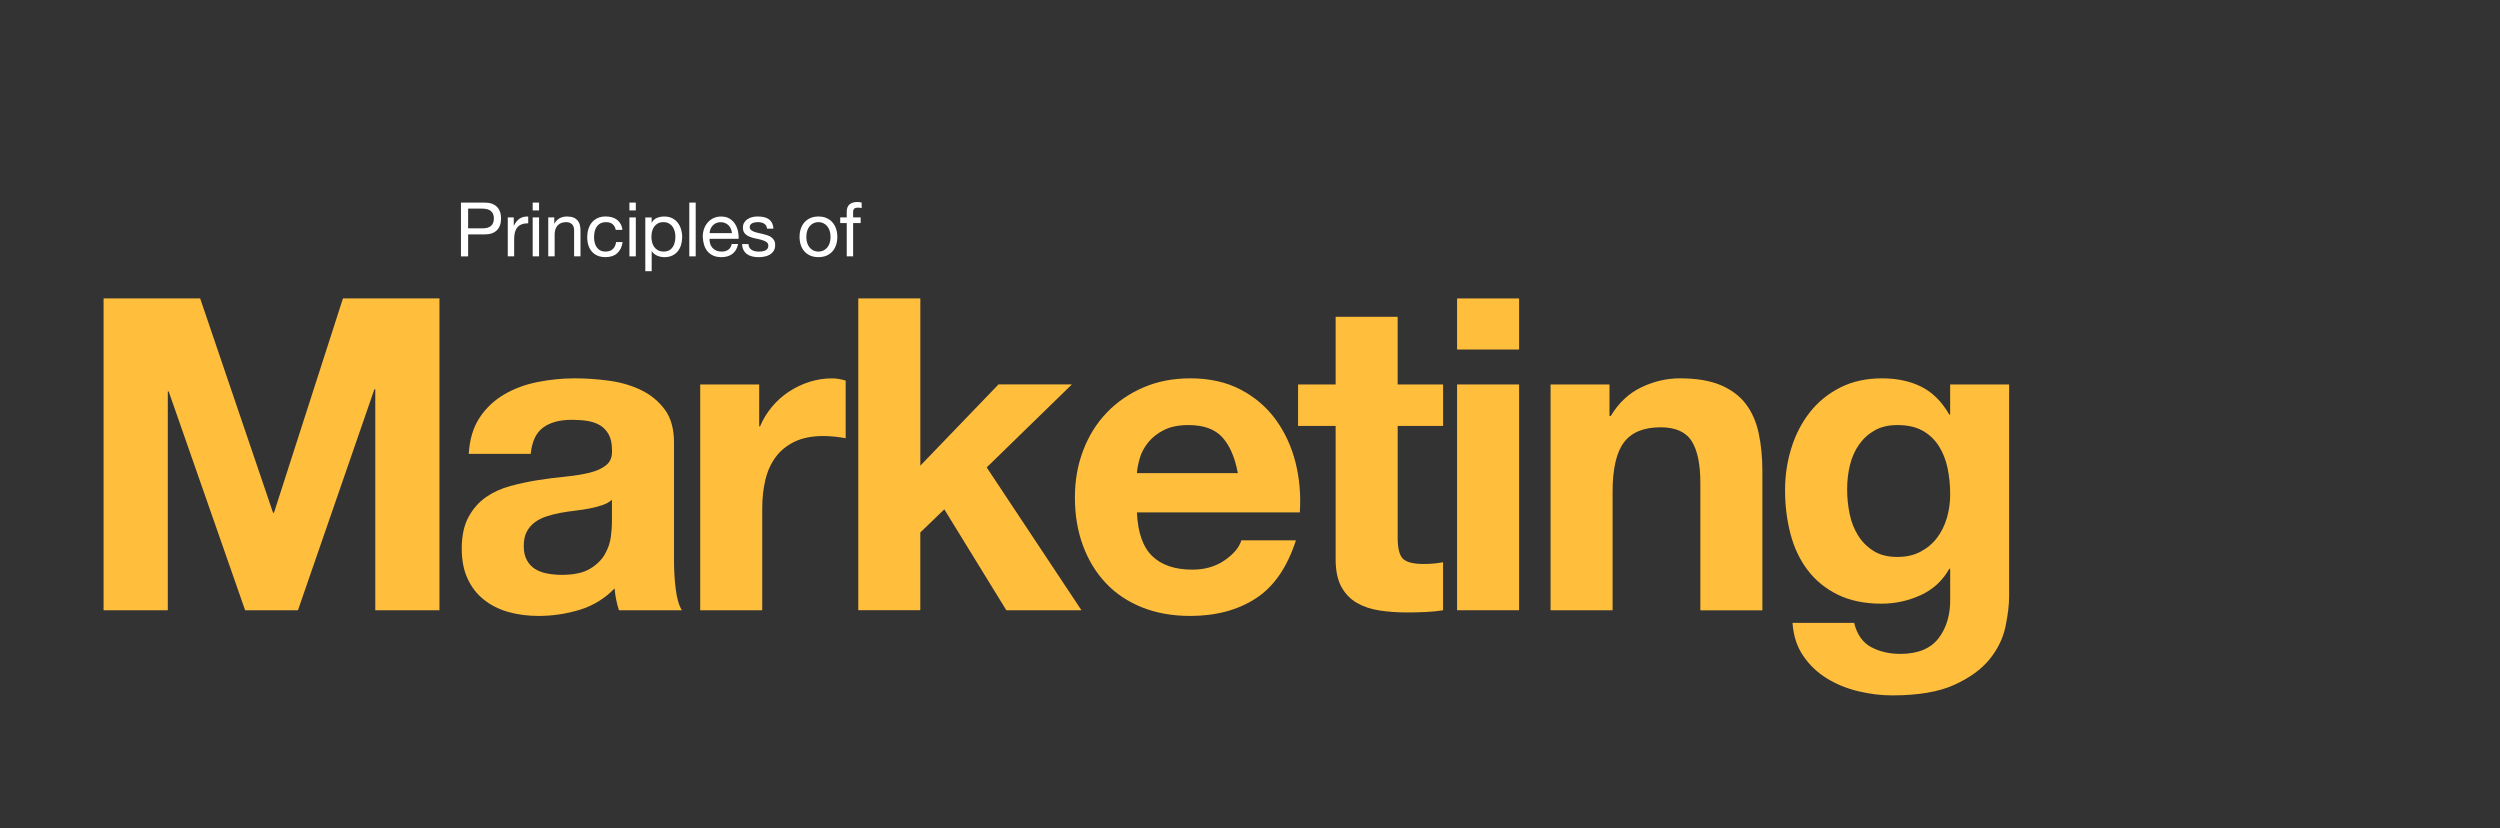 <?xml version="1.0" encoding="UTF-8"?>
<svg id="Layer_1" data-name="Layer 1" xmlns="http://www.w3.org/2000/svg" viewBox="0 0 830 275">
  <rect x="0" y="0" width="830" height="275" fill="#333333" stroke="none"/>
  <defs>
    <style>
      .cls-1 {
        fill: #fff;
      }

      .cls-2 {
        fill: #ffbf3c;
      }
    </style>
  </defs>
  <g>
    <path class="cls-2" d="M66.45,99.07l24.21,71.19h.29l22.91-71.19h32.04v103.53h-21.31v-73.37h-.29l-25.38,73.37h-17.54l-25.38-72.64h-.29v72.64h-21.32V99.07h32.04Z"/>
    <path class="cls-2" d="M155.62,150.69c.29-4.83,1.5-8.84,3.62-12.04,2.12-3.19,4.83-5.75,8.12-7.68,3.29-1.93,6.98-3.31,11.09-4.13,4.11-.82,8.24-1.23,12.4-1.23,3.77,0,7.59,.27,11.46,.8,3.87,.53,7.39,1.57,10.58,3.12,3.19,1.55,5.8,3.7,7.83,6.45,2.03,2.75,3.05,6.4,3.05,10.95v39c0,3.38,.19,6.62,.58,9.71,.39,3.09,1.06,5.42,2.03,6.96h-20.88c-.39-1.16-.7-2.34-.94-3.55-.24-1.21-.41-2.44-.51-3.7-3.29,3.38-7.15,5.75-11.6,7.11-4.45,1.35-8.99,2.03-13.63,2.03-3.58,0-6.91-.43-10-1.3-3.09-.87-5.8-2.22-8.12-4.06-2.32-1.83-4.13-4.15-5.44-6.96-1.3-2.8-1.96-6.14-1.96-10.01,0-4.25,.75-7.76,2.25-10.51,1.5-2.76,3.43-4.95,5.8-6.6,2.37-1.64,5.08-2.88,8.12-3.7,3.04-.82,6.11-1.47,9.21-1.96,3.09-.48,6.14-.87,9.14-1.16,3-.29,5.65-.73,7.97-1.3,2.32-.58,4.16-1.42,5.51-2.54,1.35-1.11,1.98-2.73,1.88-4.86,0-2.22-.36-3.99-1.09-5.29-.73-1.31-1.69-2.32-2.9-3.05-1.21-.72-2.61-1.21-4.21-1.45-1.59-.24-3.31-.36-5.15-.36-4.06,0-7.25,.87-9.57,2.61-2.32,1.74-3.67,4.64-4.06,8.7h-20.59Zm47.56,15.22c-.87,.78-1.96,1.38-3.26,1.81-1.31,.44-2.71,.8-4.21,1.09-1.5,.29-3.07,.53-4.71,.72-1.64,.2-3.29,.44-4.93,.73-1.55,.29-3.07,.68-4.57,1.16-1.5,.49-2.81,1.14-3.92,1.96-1.11,.82-2.01,1.86-2.68,3.12-.68,1.26-1.01,2.85-1.01,4.79s.34,3.38,1.01,4.64c.67,1.26,1.59,2.25,2.75,2.97,1.16,.73,2.51,1.23,4.06,1.52,1.54,.29,3.14,.43,4.78,.43,4.06,0,7.2-.67,9.42-2.03,2.22-1.35,3.87-2.97,4.93-4.86,1.06-1.88,1.71-3.79,1.96-5.73,.24-1.93,.36-3.48,.36-4.64v-7.69Z"/>
    <path class="cls-2" d="M252.05,127.64v13.92h.29c.96-2.32,2.27-4.47,3.91-6.45,1.64-1.98,3.53-3.67,5.66-5.07,2.12-1.4,4.4-2.49,6.81-3.26,2.42-.77,4.93-1.16,7.54-1.16,1.35,0,2.85,.24,4.5,.73v19.14c-.97-.19-2.13-.36-3.48-.51-1.35-.15-2.66-.22-3.91-.22-3.77,0-6.96,.63-9.57,1.88-2.61,1.26-4.71,2.97-6.31,5.15-1.59,2.17-2.73,4.71-3.41,7.61-.68,2.9-1.02,6.04-1.02,9.42v33.79h-20.59V127.64h19.58Z"/>
    <path class="cls-2" d="M305.55,99.07v55.53l25.95-26.97h24.36l-28.28,27.55,31.46,47.42h-24.94l-20.59-33.5-7.97,7.68v25.81h-20.59V99.07h20.59Z"/>
    <path class="cls-2" d="M382.54,184.62c3.09,3,7.54,4.5,13.34,4.5,4.16,0,7.73-1.04,10.73-3.12,2.99-2.08,4.83-4.28,5.51-6.6h18.12c-2.9,8.99-7.35,15.42-13.34,19.29-6,3.87-13.25,5.8-21.75,5.8-5.9,0-11.21-.94-15.95-2.83-4.74-1.89-8.75-4.57-12.04-8.05-3.29-3.48-5.83-7.63-7.61-12.47-1.79-4.83-2.68-10.15-2.68-15.95s.92-10.83,2.75-15.66c1.83-4.83,4.45-9.01,7.83-12.54,3.38-3.53,7.42-6.31,12.11-8.34,4.69-2.03,9.88-3.04,15.59-3.04,6.38,0,11.94,1.23,16.67,3.7,4.74,2.46,8.63,5.78,11.67,9.93,3.04,4.16,5.24,8.89,6.6,14.21,1.35,5.32,1.83,10.88,1.45,16.67h-54.08c.29,6.67,1.98,11.51,5.08,14.5Zm23.27-39.44c-2.46-2.71-6.21-4.06-11.24-4.06-3.29,0-6.02,.56-8.19,1.67-2.17,1.11-3.91,2.49-5.22,4.13-1.31,1.64-2.23,3.38-2.76,5.22-.53,1.84-.85,3.48-.94,4.93h33.5c-.97-5.22-2.68-9.18-5.15-11.89Z"/>
    <path class="cls-2" d="M479.11,127.64v13.78h-15.08v37.12c0,3.48,.58,5.8,1.74,6.96,1.16,1.16,3.48,1.74,6.96,1.74,1.16,0,2.27-.05,3.33-.15,1.06-.09,2.08-.24,3.04-.43v15.95c-1.74,.29-3.67,.48-5.8,.58-2.13,.1-4.21,.14-6.24,.14-3.19,0-6.21-.22-9.06-.65-2.85-.43-5.37-1.28-7.54-2.54-2.18-1.26-3.89-3.04-5.15-5.37-1.26-2.32-1.88-5.37-1.88-9.13v-44.22h-12.47v-13.78h12.47v-22.47h20.59v22.47h15.08Z"/>
    <path class="cls-2" d="M483.75,116.04v-16.96h20.59v16.96h-20.59Zm20.59,11.6v74.96h-20.59V127.64h20.59Z"/>
    <path class="cls-2" d="M534.35,127.64v10.44h.44c2.61-4.35,5.99-7.51,10.15-9.5,4.15-1.98,8.41-2.97,12.76-2.97,5.51,0,10.03,.75,13.56,2.25,3.53,1.5,6.31,3.58,8.34,6.24,2.03,2.66,3.46,5.9,4.28,9.72,.82,3.82,1.23,8.05,1.23,12.69v46.11h-20.59v-42.34c0-6.19-.97-10.8-2.9-13.85-1.93-3.04-5.37-4.57-10.29-4.57-5.61,0-9.67,1.67-12.18,5-2.51,3.33-3.77,8.82-3.77,16.46v39.29h-20.59V127.64h19.57Z"/>
    <path class="cls-2" d="M665.8,208.11c-.82,3.87-2.59,7.47-5.29,10.8-2.71,3.33-6.62,6.16-11.74,8.48-5.12,2.32-11.99,3.48-20.59,3.48-3.68,0-7.42-.46-11.24-1.38-3.82-.92-7.3-2.34-10.44-4.28-3.14-1.93-5.75-4.42-7.83-7.47-2.08-3.04-3.26-6.7-3.55-10.95h20.45c.96,3.87,2.85,6.55,5.65,8.05,2.8,1.5,6.04,2.25,9.71,2.25,5.8,0,10.03-1.74,12.69-5.22,2.66-3.48,3.94-7.88,3.84-13.19v-9.86h-.29c-2.22,3.96-5.39,6.89-9.5,8.77-4.11,1.88-8.43,2.83-12.98,2.83-5.61,0-10.44-.99-14.5-2.97-4.06-1.98-7.39-4.69-10.01-8.12-2.61-3.43-4.52-7.44-5.73-12.04-1.21-4.59-1.81-9.45-1.81-14.57,0-4.83,.7-9.5,2.1-13.99,1.4-4.5,3.46-8.46,6.16-11.89,2.71-3.43,6.07-6.16,10.08-8.19,4.01-2.03,8.63-3.04,13.85-3.04,4.93,0,9.26,.92,12.98,2.75,3.72,1.84,6.84,4.93,9.35,9.28h.29v-10h19.58v70.18c0,3-.41,6.43-1.23,10.29Zm-28.2-24.94c2.22-1.16,4.06-2.71,5.51-4.64,1.45-1.93,2.54-4.13,3.26-6.6,.72-2.46,1.09-5.05,1.09-7.76,0-3.09-.29-6.02-.87-8.77-.58-2.76-1.55-5.2-2.9-7.32-1.35-2.12-3.14-3.82-5.36-5.08-2.23-1.25-5.03-1.88-8.41-1.88-2.9,0-5.39,.58-7.47,1.74-2.08,1.16-3.82,2.73-5.22,4.71-1.4,1.98-2.42,4.25-3.04,6.81-.63,2.56-.94,5.25-.94,8.05s.27,5.39,.8,8.05c.53,2.66,1.45,5.05,2.76,7.18,1.3,2.13,3.02,3.87,5.15,5.22,2.13,1.36,4.79,2.03,7.98,2.03,2.9,0,5.46-.58,7.68-1.74Z"/>
  </g>
  <g>
    <path class="cls-1" d="M160.87,67.26c1.8,0,3.16,.46,4.09,1.39,.93,.92,1.39,2.22,1.39,3.89s-.46,2.97-1.39,3.9c-.92,.93-2.29,1.39-4.09,1.38h-5.45v7.3h-2.38v-17.85h7.82Zm-.8,8.55c1.35,.02,2.34-.26,2.96-.82s.94-1.38,.94-2.45-.31-1.88-.94-2.44c-.62-.56-1.61-.84-2.96-.84h-4.65v6.55h4.65Z"/>
    <path class="cls-1" d="M170.57,72.18v2.72h.05c.52-1.05,1.15-1.82,1.9-2.32s1.7-.73,2.85-.7v2.25c-.85,0-1.57,.12-2.17,.35-.6,.23-1.08,.57-1.45,1.02s-.63,1-.8,1.64-.25,1.38-.25,2.21v5.75h-2.12v-12.93h2Z"/>
    <path class="cls-1" d="M176.85,69.86v-2.6h2.12v2.6h-2.12Zm2.12,2.32v12.93h-2.12v-12.93h2.12Z"/>
    <path class="cls-1" d="M184.02,72.18v2.05h.05c.88-1.57,2.28-2.35,4.2-2.35,.85,0,1.56,.12,2.12,.35,.57,.23,1.02,.56,1.38,.97,.35,.42,.6,.91,.74,1.49,.14,.58,.21,1.21,.21,1.91v8.5h-2.12v-8.75c0-.8-.23-1.43-.7-1.9-.47-.47-1.11-.7-1.93-.7-.65,0-1.21,.1-1.69,.3-.47,.2-.87,.48-1.19,.85-.32,.37-.55,.8-.71,1.29s-.24,1.03-.24,1.61v7.3h-2.12v-12.93h2Z"/>
    <path class="cls-1" d="M203.4,74.43c-.53-.45-1.25-.67-2.15-.67-.77,0-1.41,.14-1.93,.42-.52,.28-.93,.66-1.24,1.12-.31,.47-.53,1-.66,1.61-.13,.61-.2,1.24-.2,1.89,0,.6,.07,1.18,.21,1.75,.14,.57,.36,1.07,.66,1.51,.3,.44,.69,.8,1.18,1.06,.48,.27,1.06,.4,1.72,.4,1.05,0,1.87-.27,2.46-.82,.59-.55,.95-1.33,1.09-2.33h2.17c-.23,1.6-.83,2.83-1.79,3.7-.96,.87-2.26,1.3-3.91,1.3-.98,0-1.86-.16-2.61-.48s-1.39-.77-1.9-1.35c-.51-.58-.89-1.28-1.15-2.09-.26-.81-.39-1.7-.39-2.66s.12-1.87,.38-2.71c.25-.84,.63-1.57,1.14-2.2s1.15-1.12,1.91-1.47c.77-.36,1.66-.54,2.67-.54,.73,0,1.42,.09,2.06,.26,.64,.17,1.21,.45,1.7,.81,.49,.37,.89,.83,1.21,1.39,.32,.56,.52,1.22,.6,1.99h-2.2c-.17-.82-.52-1.45-1.05-1.9Z"/>
    <path class="cls-1" d="M208.97,69.86v-2.6h2.12v2.6h-2.12Zm2.12,2.32v12.93h-2.12v-12.93h2.12Z"/>
    <path class="cls-1" d="M216.35,72.18v1.75h.05c.35-.72,.9-1.24,1.65-1.56,.75-.32,1.58-.49,2.48-.49,1,0,1.87,.18,2.61,.55,.74,.37,1.36,.86,1.85,1.49,.49,.62,.86,1.35,1.11,2.16s.38,1.68,.38,2.6-.12,1.78-.36,2.6c-.24,.82-.61,1.53-1.1,2.14-.49,.61-1.11,1.09-1.85,1.44-.74,.35-1.6,.52-2.59,.52-.32,0-.67-.03-1.06-.1s-.78-.17-1.16-.32c-.38-.15-.75-.35-1.09-.61-.34-.26-.63-.58-.86-.96h-.05v6.65h-2.12v-17.85h2.12Zm7.64,4.59c-.16-.58-.4-1.09-.72-1.54-.32-.45-.74-.81-1.25-1.08-.51-.27-1.1-.4-1.79-.4s-1.33,.14-1.83,.42-.91,.65-1.23,1.11c-.32,.46-.54,.98-.69,1.56-.14,.58-.21,1.17-.21,1.77,0,.63,.08,1.25,.23,1.84,.15,.59,.39,1.11,.71,1.56,.33,.45,.75,.81,1.26,1.09,.52,.28,1.14,.41,1.88,.41s1.35-.14,1.84-.42c.49-.28,.89-.66,1.19-1.12,.3-.47,.52-1,.65-1.6s.2-1.22,.2-1.85c0-.6-.08-1.19-.24-1.76Z"/>
    <path class="cls-1" d="M230.97,67.26v17.85h-2.12v-17.85h2.12Z"/>
    <path class="cls-1" d="M243.17,84.28c-.97,.73-2.18,1.1-3.65,1.1-1.03,0-1.93-.17-2.69-.5-.76-.33-1.4-.8-1.91-1.4-.52-.6-.9-1.32-1.16-2.15-.26-.83-.4-1.74-.44-2.72,0-.98,.15-1.88,.45-2.7,.3-.82,.72-1.52,1.26-2.12,.54-.6,1.18-1.07,1.92-1.4,.74-.33,1.55-.5,2.44-.5,1.15,0,2.1,.24,2.86,.71,.76,.48,1.37,1.08,1.82,1.81,.46,.73,.78,1.53,.95,2.4,.17,.87,.25,1.69,.21,2.47h-9.67c-.02,.57,.05,1.11,.2,1.61,.15,.51,.39,.96,.73,1.35,.33,.39,.76,.71,1.27,.94,.52,.23,1.12,.35,1.83,.35,.9,0,1.64-.21,2.21-.62,.58-.42,.95-1.05,1.14-1.9h2.1c-.28,1.45-.91,2.54-1.88,3.27Zm-.51-8.3c-.19-.45-.45-.84-.77-1.16-.33-.33-.71-.58-1.15-.77s-.93-.29-1.46-.29-1.05,.1-1.49,.29-.82,.45-1.14,.79-.57,.72-.75,1.16-.29,.91-.32,1.41h7.42c-.03-.5-.15-.97-.34-1.42Z"/>
    <path class="cls-1" d="M248.82,82.22c.2,.33,.46,.58,.79,.78,.32,.19,.69,.33,1.1,.41,.41,.08,.83,.12,1.26,.12,.33,0,.68-.02,1.05-.07,.37-.05,.7-.14,1.01-.28,.31-.13,.56-.33,.76-.59,.2-.26,.3-.59,.3-.99,0-.55-.21-.97-.62-1.25s-.94-.51-1.56-.69c-.62-.18-1.3-.33-2.04-.48-.73-.14-1.41-.34-2.04-.6-.62-.26-1.15-.62-1.56-1.09-.42-.47-.62-1.12-.62-1.95,0-.65,.15-1.21,.44-1.67,.29-.47,.67-.85,1.12-1.14,.46-.29,.97-.51,1.55-.65,.57-.14,1.14-.21,1.71-.21,.73,0,1.41,.06,2.02,.19,.62,.12,1.16,.34,1.64,.65,.47,.31,.85,.73,1.14,1.25,.28,.53,.45,1.18,.5,1.96h-2.12c-.03-.42-.14-.76-.32-1.04-.18-.28-.42-.5-.7-.66-.28-.17-.6-.29-.94-.36-.34-.07-.69-.11-1.04-.11-.32,0-.64,.02-.96,.08-.32,.05-.62,.14-.89,.26-.27,.12-.48,.29-.65,.5-.17,.21-.25,.48-.25,.81,0,.37,.13,.67,.39,.91s.59,.44,.99,.6,.85,.29,1.35,.4,1,.22,1.5,.34c.53,.12,1.05,.26,1.56,.43,.51,.17,.96,.39,1.35,.66s.71,.62,.95,1.04c.24,.42,.36,.93,.36,1.55,0,.78-.16,1.43-.49,1.95-.33,.52-.75,.93-1.28,1.25-.53,.32-1.12,.54-1.78,.66s-1.31,.19-1.96,.19c-.72,0-1.4-.08-2.05-.23-.65-.15-1.22-.39-1.72-.74s-.9-.79-1.2-1.35c-.3-.56-.47-1.24-.5-2.04h2.12c.02,.47,.12,.86,.33,1.19Z"/>
    <path class="cls-1" d="M265.85,75.99c.27-.82,.67-1.54,1.2-2.15,.53-.61,1.19-1.09,1.97-1.44,.78-.35,1.68-.52,2.7-.52s1.94,.17,2.71,.52c.77,.35,1.43,.83,1.96,1.44,.53,.61,.93,1.33,1.2,2.15,.27,.83,.4,1.71,.4,2.66s-.13,1.83-.4,2.65-.67,1.53-1.2,2.14-1.19,1.08-1.96,1.42c-.78,.34-1.68,.51-2.71,.51s-1.92-.17-2.7-.51-1.44-.82-1.97-1.42-.93-1.32-1.2-2.14-.4-1.7-.4-2.65,.13-1.84,.4-2.66Zm2.16,4.75c.21,.61,.5,1.12,.86,1.53,.37,.41,.8,.72,1.29,.94s1.01,.32,1.56,.32,1.07-.11,1.56-.32,.92-.53,1.29-.94c.37-.41,.65-.92,.86-1.53,.21-.61,.31-1.3,.31-2.09s-.1-1.48-.31-2.09c-.21-.61-.5-1.12-.86-1.54-.37-.42-.8-.73-1.29-.95s-1.01-.33-1.56-.33-1.07,.11-1.56,.33-.92,.53-1.29,.95c-.37,.42-.65,.93-.86,1.54-.21,.61-.31,1.3-.31,2.09s.1,1.48,.31,2.09Z"/>
    <path class="cls-1" d="M278.95,74.06v-1.88h2.17v-1.92c0-1.05,.3-1.85,.91-2.39,.61-.54,1.5-.81,2.66-.81,.2,0,.43,.02,.69,.05s.49,.08,.69,.15v1.85c-.18-.07-.38-.11-.6-.14-.22-.02-.42-.04-.6-.04-.52,0-.92,.1-1.2,.3-.28,.2-.43,.58-.43,1.15v1.8h2.5v1.88h-2.5v11.05h-2.12v-11.05h-2.17Z"/>
  </g>
</svg>